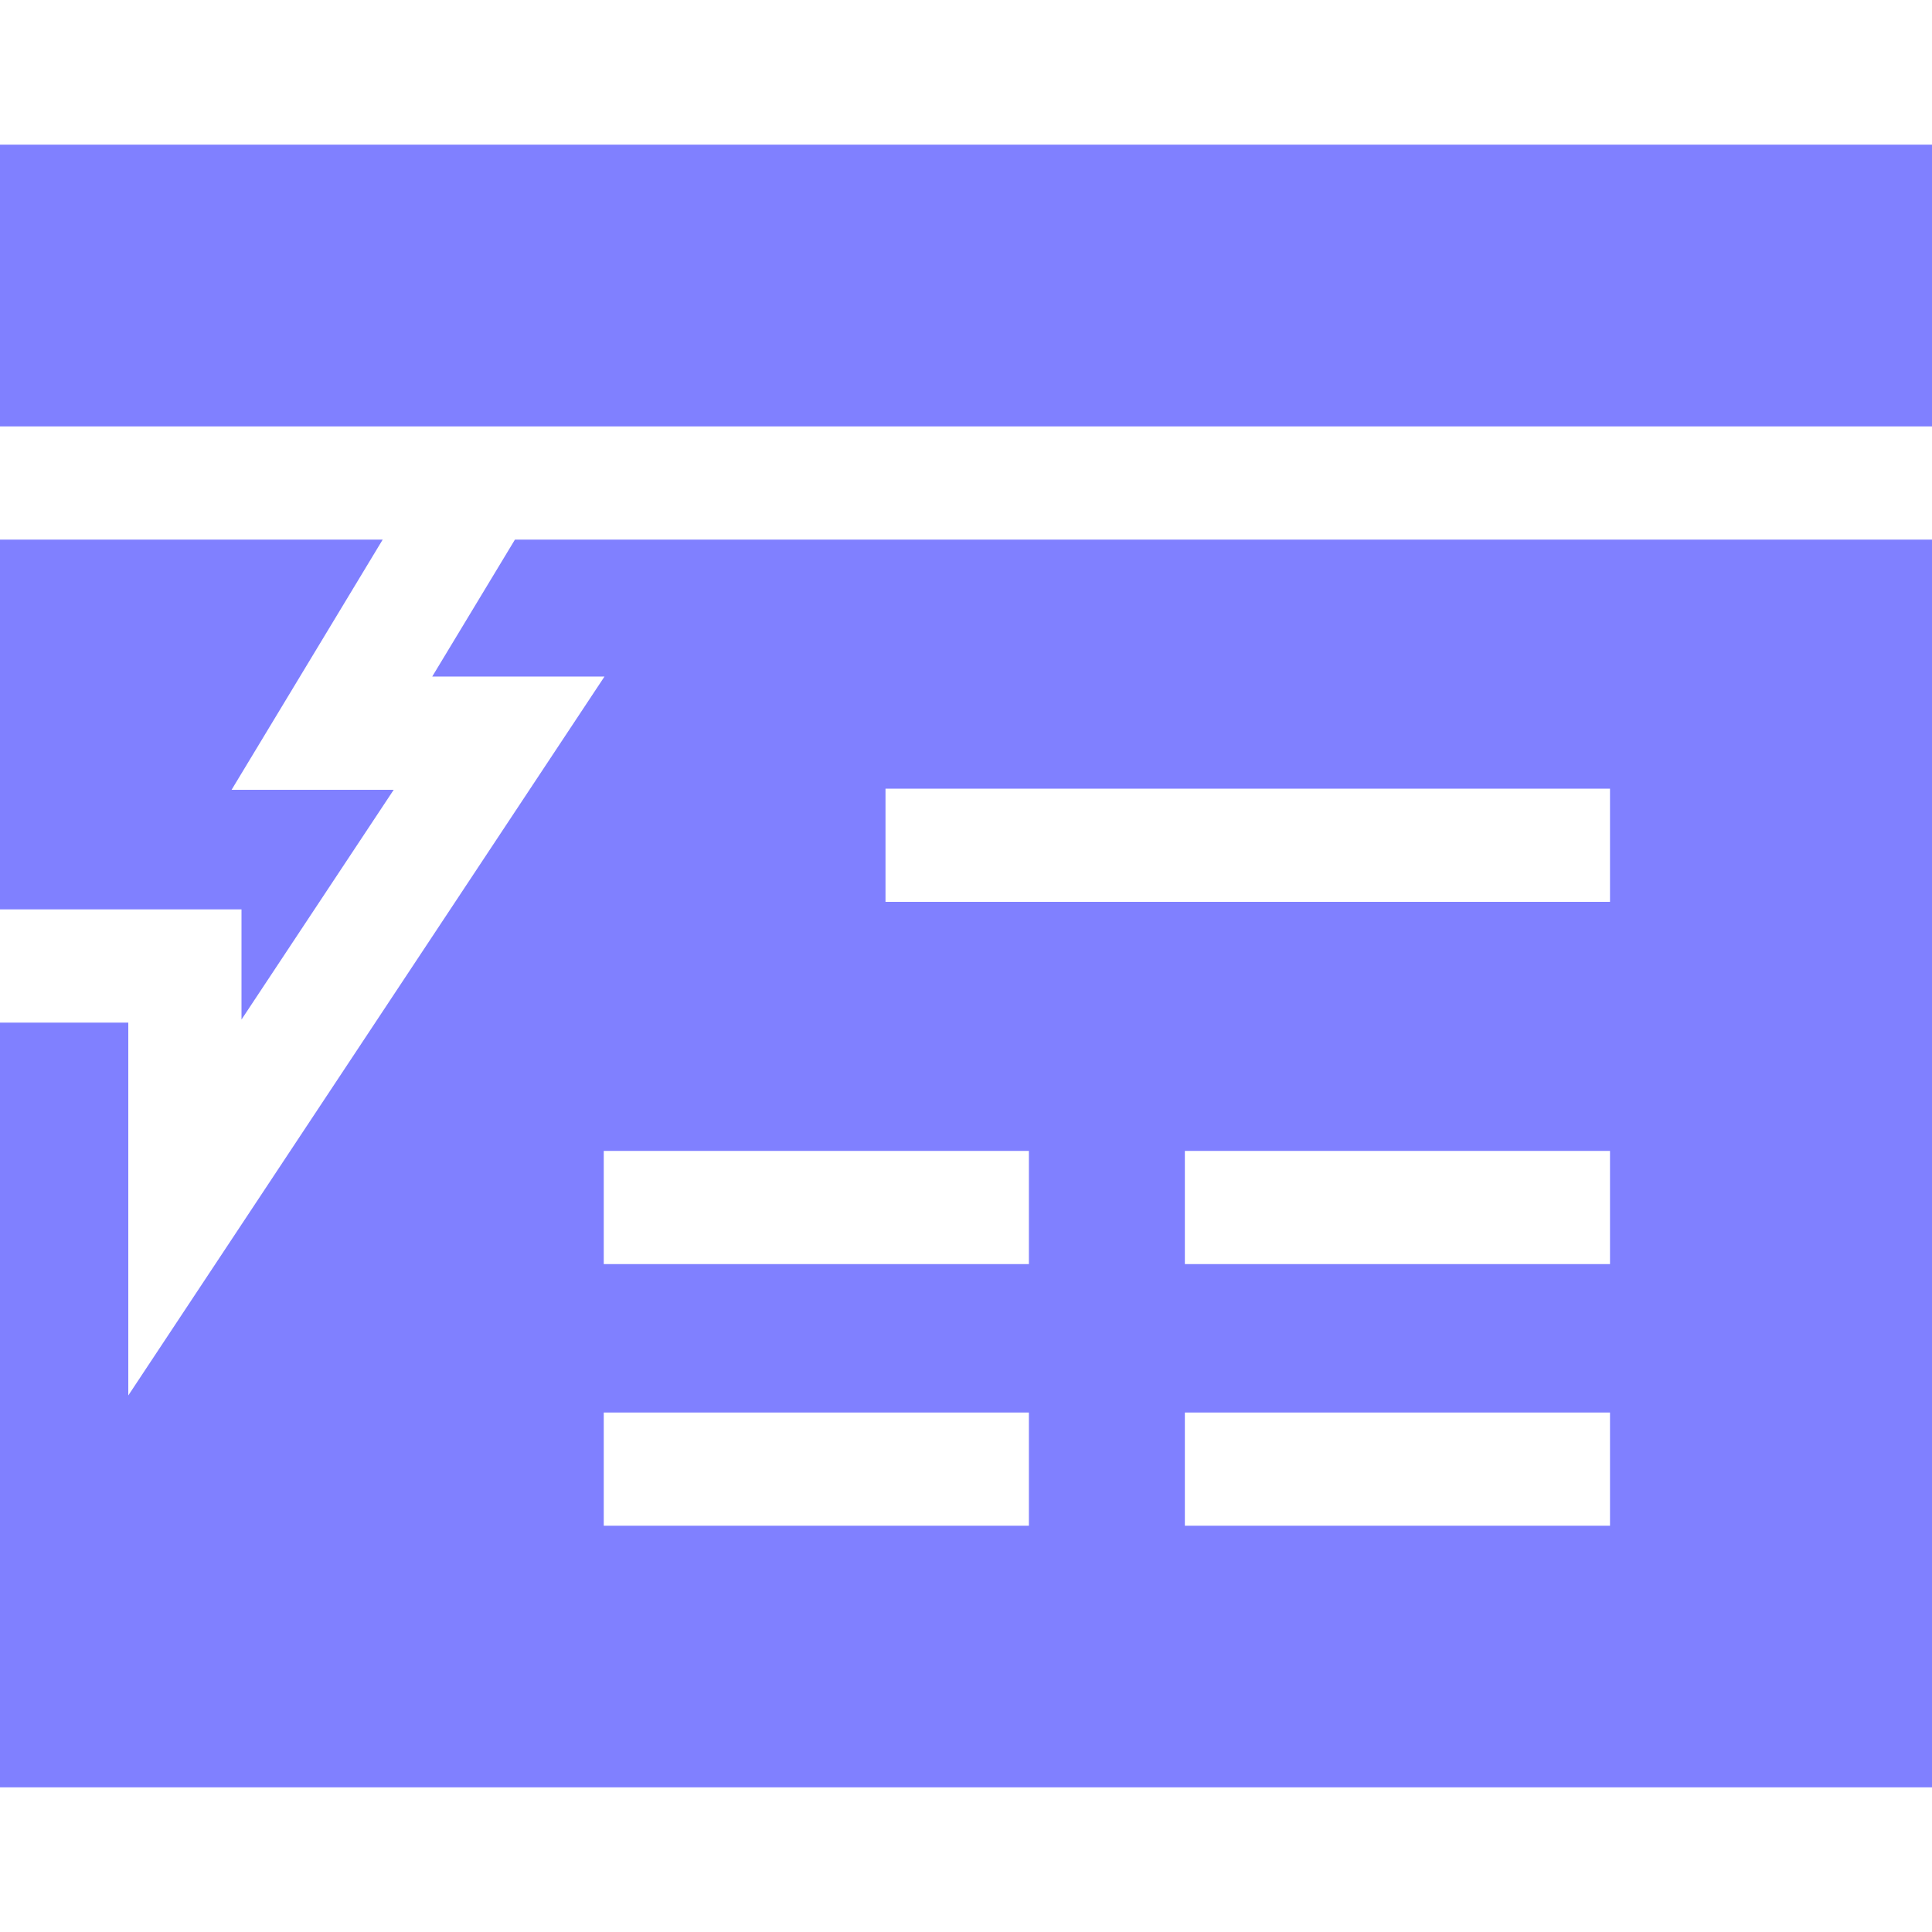 <?xml version="1.0" encoding="UTF-8"?> <svg xmlns="http://www.w3.org/2000/svg" width="114" height="114" viewBox="0 0 114 114" fill="none"> <path d="M30.385 31.84L25.503 39.922H35.668L7.57 82.34V60.34H0V105.465H114V31.84H30.385ZM60.711 90.028H35.625V83.348H60.711V90.028ZM60.711 74.59H35.625V67.91H60.711V74.59ZM95 90.028H69.914V83.348H95V90.028ZM95 74.59H69.914V67.91H95V74.59ZM95 53.215H52.25V46.535H95V53.215Z" fill="#8080FF"></path> <path d="M23.232 46.602H13.666L22.581 31.84H0V53.66H14.25V60.16L23.232 46.602Z" fill="#8080FF"></path> <path d="M114 8.535H0V25.16H114V8.535Z" fill="#8080FF"></path> </svg> 